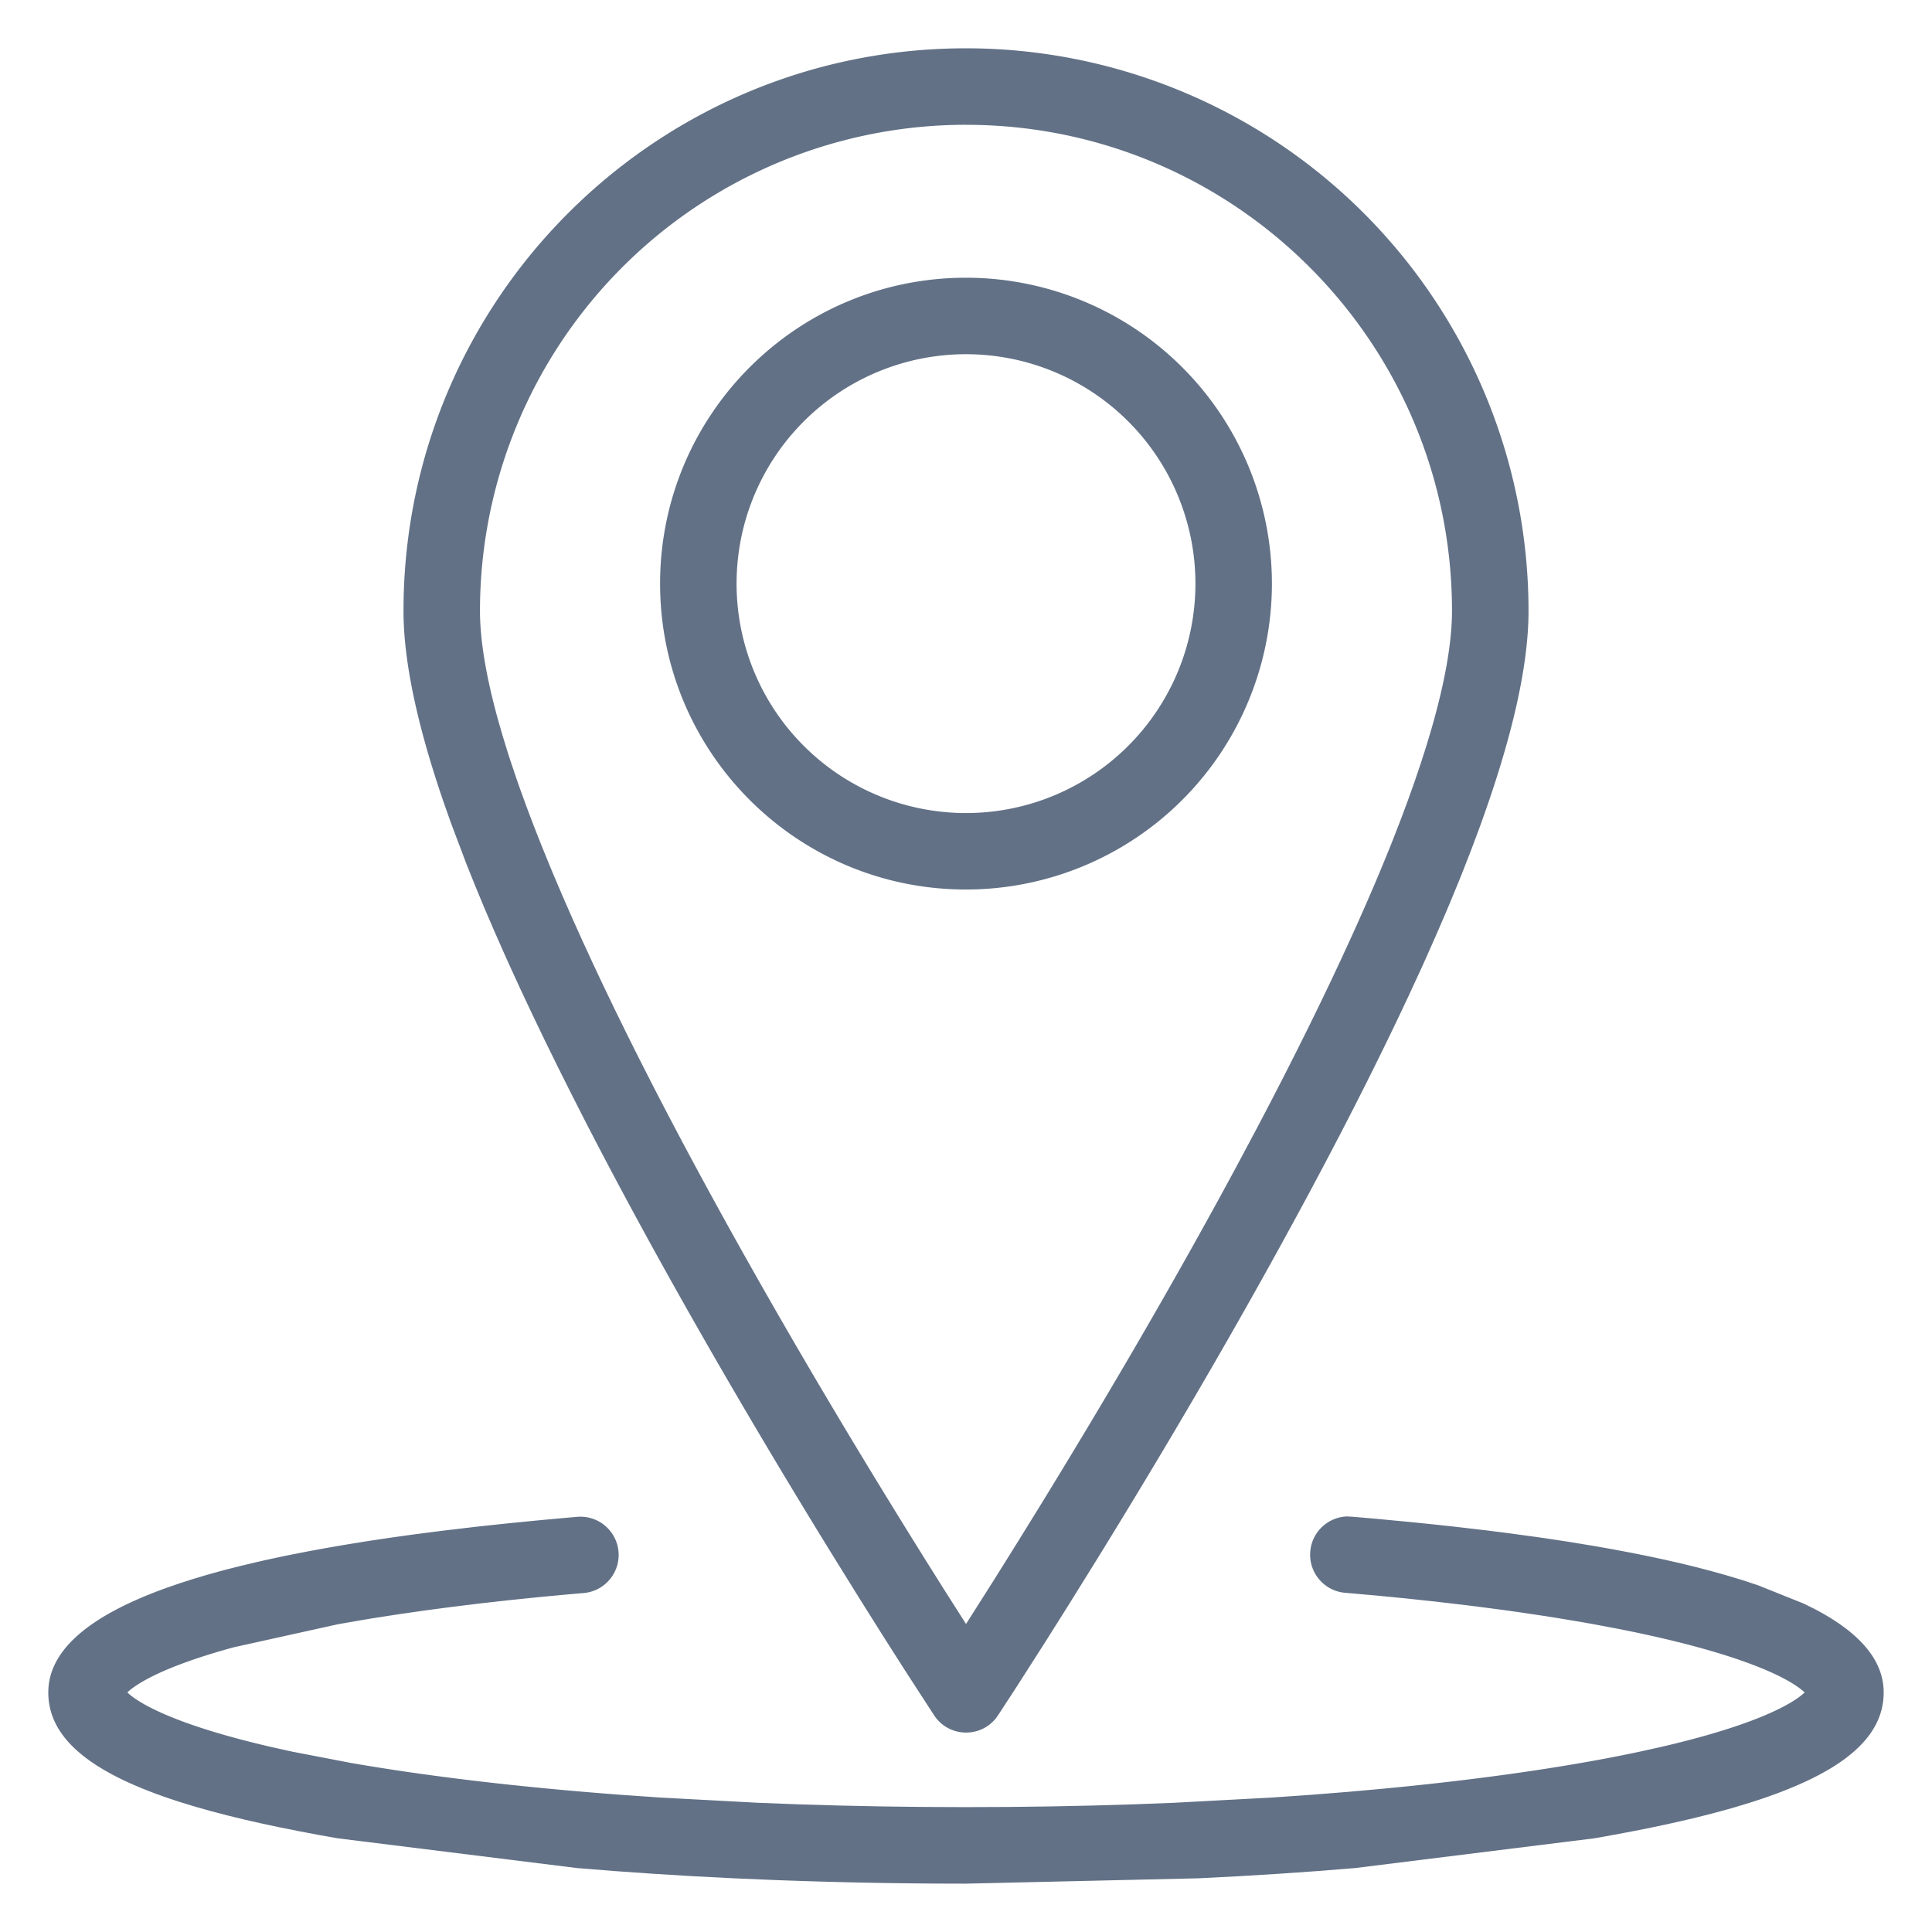 <svg xmlns="http://www.w3.org/2000/svg" width="80" height="80"  xmlns:v="https://vecta.io/nano"><path d="M55.822 62.796l.144.006.983.085 1.438.136.935.095.915.099 1.335.156.864.109 1.258.172.409.059.802.122 1.163.191.748.133.726.137.704.141.682.146.659.15.636.155.613.16.59.164.566.169.274.086.53.176 1.877.752.407.2c1.905.98 2.919 2.135 2.919 3.487 0 1.983-1.923 3.423-5.534 4.562l-.6.182-.311.089-.644.175-.673.17-.348.083-.717.163-.745.159-.383.078-.787.153-.815.15-.418.074-9.91 1.232-1.578.126-1.612.113-1.643.1-1.672.086-9.607.221a207.78 207.78 0 0 1-7.908-.149l-1.699-.072-1.672-.086-1.643-.1-1.612-.113-1.578-.126-9.91-1.232-.829-.148-.802-.152-.774-.155-.745-.159-.717-.163-.688-.168-.659-.172-.63-.177-.6-.182C3.923 73.505 2 72.065 2 70.082c0-1.767 1.727-3.196 4.911-4.338l.515-.178.539-.173.562-.169.586-.164.302-.08.621-.157.644-.152.33-.075.678-.146.347-.071.711-.139.733-.135.755-.131.776-.126.396-.062.808-.12.829-.116 1.282-.166 1.327-.157 1.372-.148 1.416-.139.968-.088.491-.043c.871-.074 1.638.572 1.712 1.443s-.572 1.638-1.443 1.712l-.634.055-1.246.117-1.216.125-1.184.133-1.152.141-1.117.148-1.082.155-1.045.162-.508.084-.988.172-4.31.953c-1.694.462-2.985.953-3.807 1.436-.246.145-.436.28-.568.398l-.039.037.078.07c.336.286.91.607 1.699.931 1.077.443 2.492.868 4.199 1.262l.877.194 2.398.461c3.243.564 7.049 1.011 11.216 1.323l1.579.11 4.081.219 1.679.064 1.702.05 1.723.036 1.741.022 1.757.007 1.758-.007 1.741-.022 1.723-.036 1.702-.05 1.679-.064 4.081-.219 1.579-.11 1.545-.123 1.509-.136c2.981-.284 5.73-.641 8.162-1.064a65.47 65.47 0 0 0 2.397-.461l.877-.194c1.706-.394 3.121-.819 4.198-1.262.701-.288 1.232-.574 1.578-.834l.154-.125.044-.041-.041-.038c-.107-.095-.251-.201-.431-.315l-.142-.086c-.77-.45-1.946-.907-3.476-1.341l-.359-.1c-1.008-.274-2.142-.534-3.387-.776l-.954-.179-.492-.087-1.014-.169-.521-.082-1.071-.159-.549-.077-1.125-.148-.575-.071-1.176-.137-1.208-.129-1.239-.121-1.268-.112c-.871-.073-1.518-.839-1.445-1.711.069-.823.756-1.446 1.566-1.451zM40.002 2a23.3 23.3 0 0 1 23.291 23.294c0 2.337-.712 5.371-2.043 9.013h0l-.318.851-.34.873-.178.444-.372.904-.194.46-.404.935-.424.956-.22.485-.455.986-.475 1.006-.495 1.025-.514 1.044-.264.529-.543 1.073-.562 1.092-.581 1.11-.599 1.128-.618 1.146-.636 1.164c-2.294 4.174-4.794 8.433-7.355 12.596h0l-.295.478-1.128 1.815-1.037 1.647-1.152 1.8-.735 1.129-.117.166c-.659.828-1.958.788-2.557-.118h0l-1.227-1.893-.897-1.408-.959-1.525-1.291-2.081c-2.235-3.632-4.453-7.387-6.543-11.128-1.287-2.304-2.492-4.544-3.599-6.702h0l-.561-1.103-.541-1.083-.521-1.062-.5-1.041-.48-1.02-.459-.999-.221-.492-.427-.967-.405-.945-.383-.924-.361-.901-.655-1.736-.293-.834c-1.08-3.153-1.651-5.801-1.651-7.893C16.708 12.428 27.134 2 40.002 2zm0 3.167a20.13 20.13 0 0 0-20.127 20.127c0 1.213.254 2.721.742 4.492h0l.194.676.216.701.116.359.248.736.132.377.28.771.301.794.321.816.342.839.178.427.372.871.391.892.411.913.43.933.449.953.468.973.487.992.505 1.011.524 1.029c1.089 2.123 2.276 4.33 3.546 6.604 2.361 4.227 4.893 8.48 7.425 12.547l.394.632.761 1.211.893 1.403 1.183-1.865.896-1.433.923-1.492c2.536-4.123 5.01-8.337 7.277-12.463l.306-.559.6-1.106.868-1.628.557-1.064.539-1.046.521-1.028.503-1.01.485-.991.466-.972.447-.953.428-.933.207-.459.399-.902.379-.881.182-.433.348-.849.166-.416.317-.816.296-.794.275-.771.254-.747.232-.724.21-.7c.563-1.948.859-3.6.859-4.916 0-11.114-9.012-20.127-20.124-20.127zM40 11.5a12.67 12.67 0 0 1 12.667 12.667A12.67 12.67 0 0 1 40 36.833c-6.998 0-12.667-5.67-12.667-12.667S33.002 11.5 40 11.5zm0 3.167a9.5 9.5 0 1 0 0 19 9.5 9.5 0 1 0 0-19z" fill="#627186"/></svg>